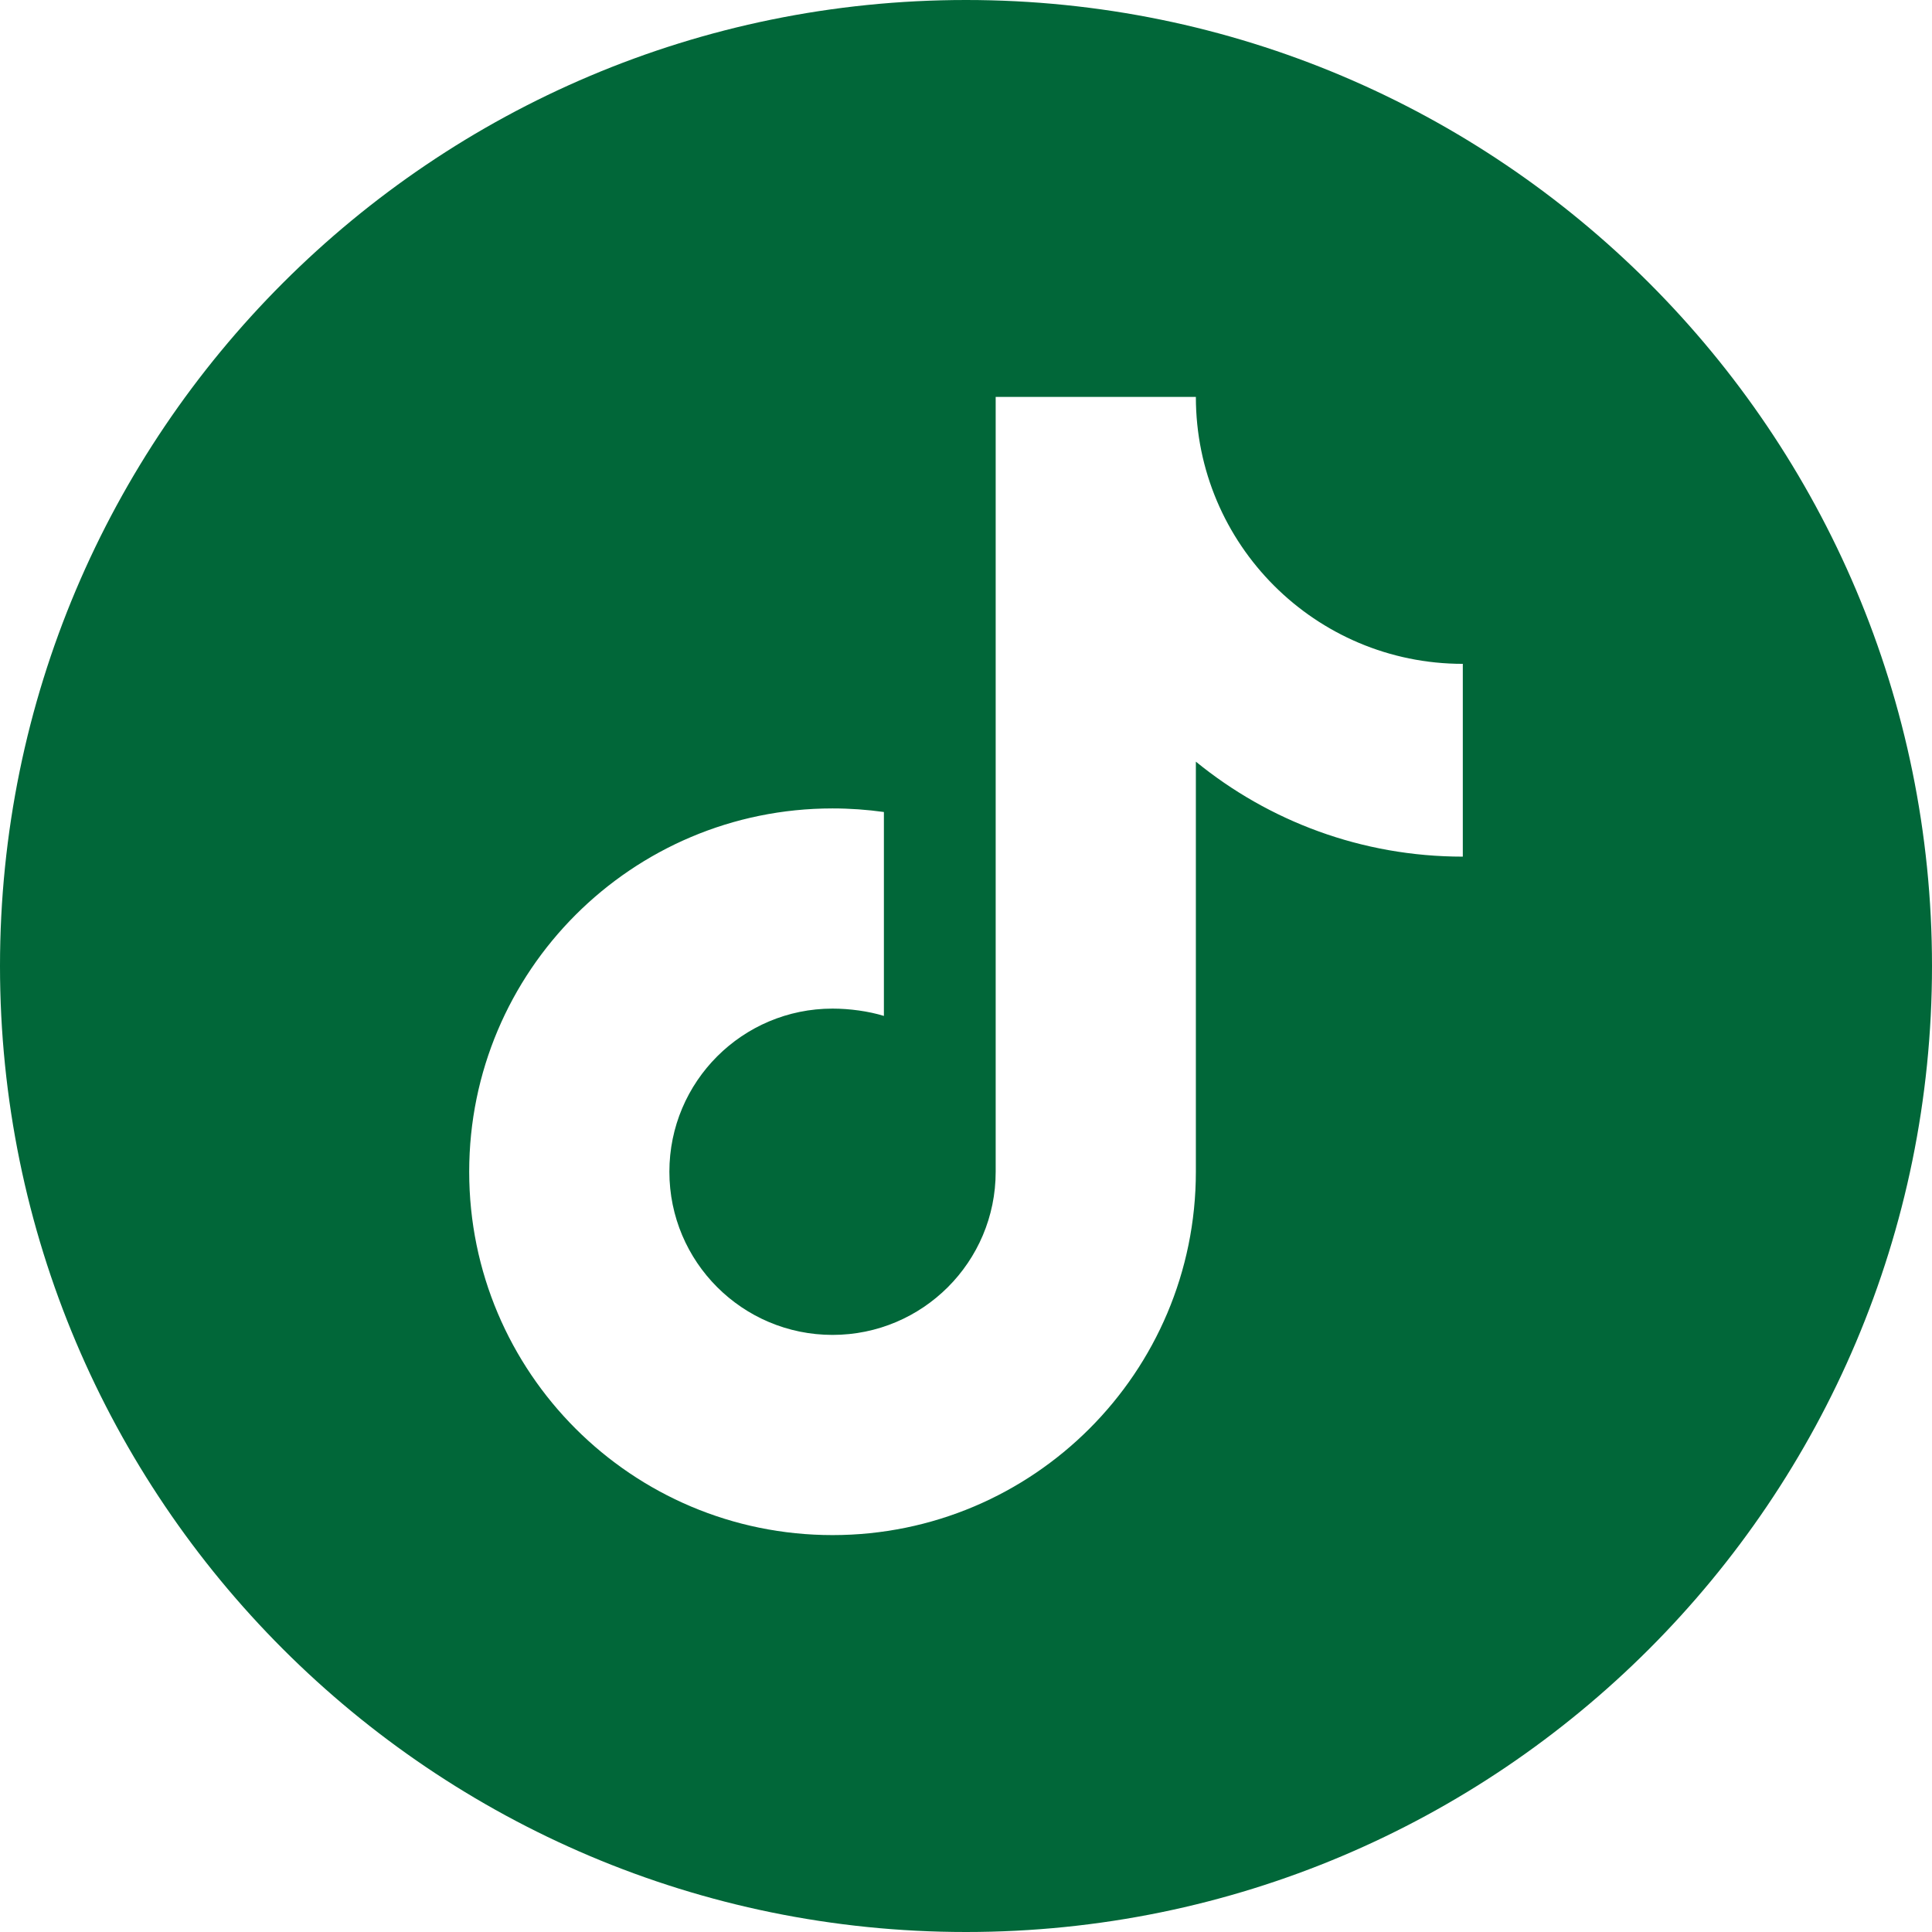<?xml version="1.0" encoding="UTF-8"?>
<svg id="_レイヤー_1" data-name="レイヤー 1" xmlns="http://www.w3.org/2000/svg" viewBox="0 0 496.06 496.06">
  <defs>
    <style>
      .cls-1 {
        fill: #016739;
        stroke-width: 0px;
      }
    </style>
  </defs>
  <path class="cls-1" d="m248.03,0C111.05,0,0,111.05,0,248.03s111.05,248.03,248.03,248.03,248.03-111.05,248.03-248.03S385.02,0,248.03,0Zm127.56,219.95c-26,0-49.85-9.14-68.54-24.39v105.3c0,51.52-41.77,93.29-93.29,93.29s-93.29-41.77-93.29-93.29,41.77-93.29,93.29-93.29c4.48,0,8.88.32,13.19.92v52.36c-3.93-1.22-8.85-1.88-13.19-1.88-23.13,0-41.89,18.75-41.89,41.89s18.75,41.89,41.89,41.89,41.89-18.75,41.89-41.89V101.91h51.4c0,37.85,30.69,68.54,68.54,68.54v49.5Z"/>
</svg>